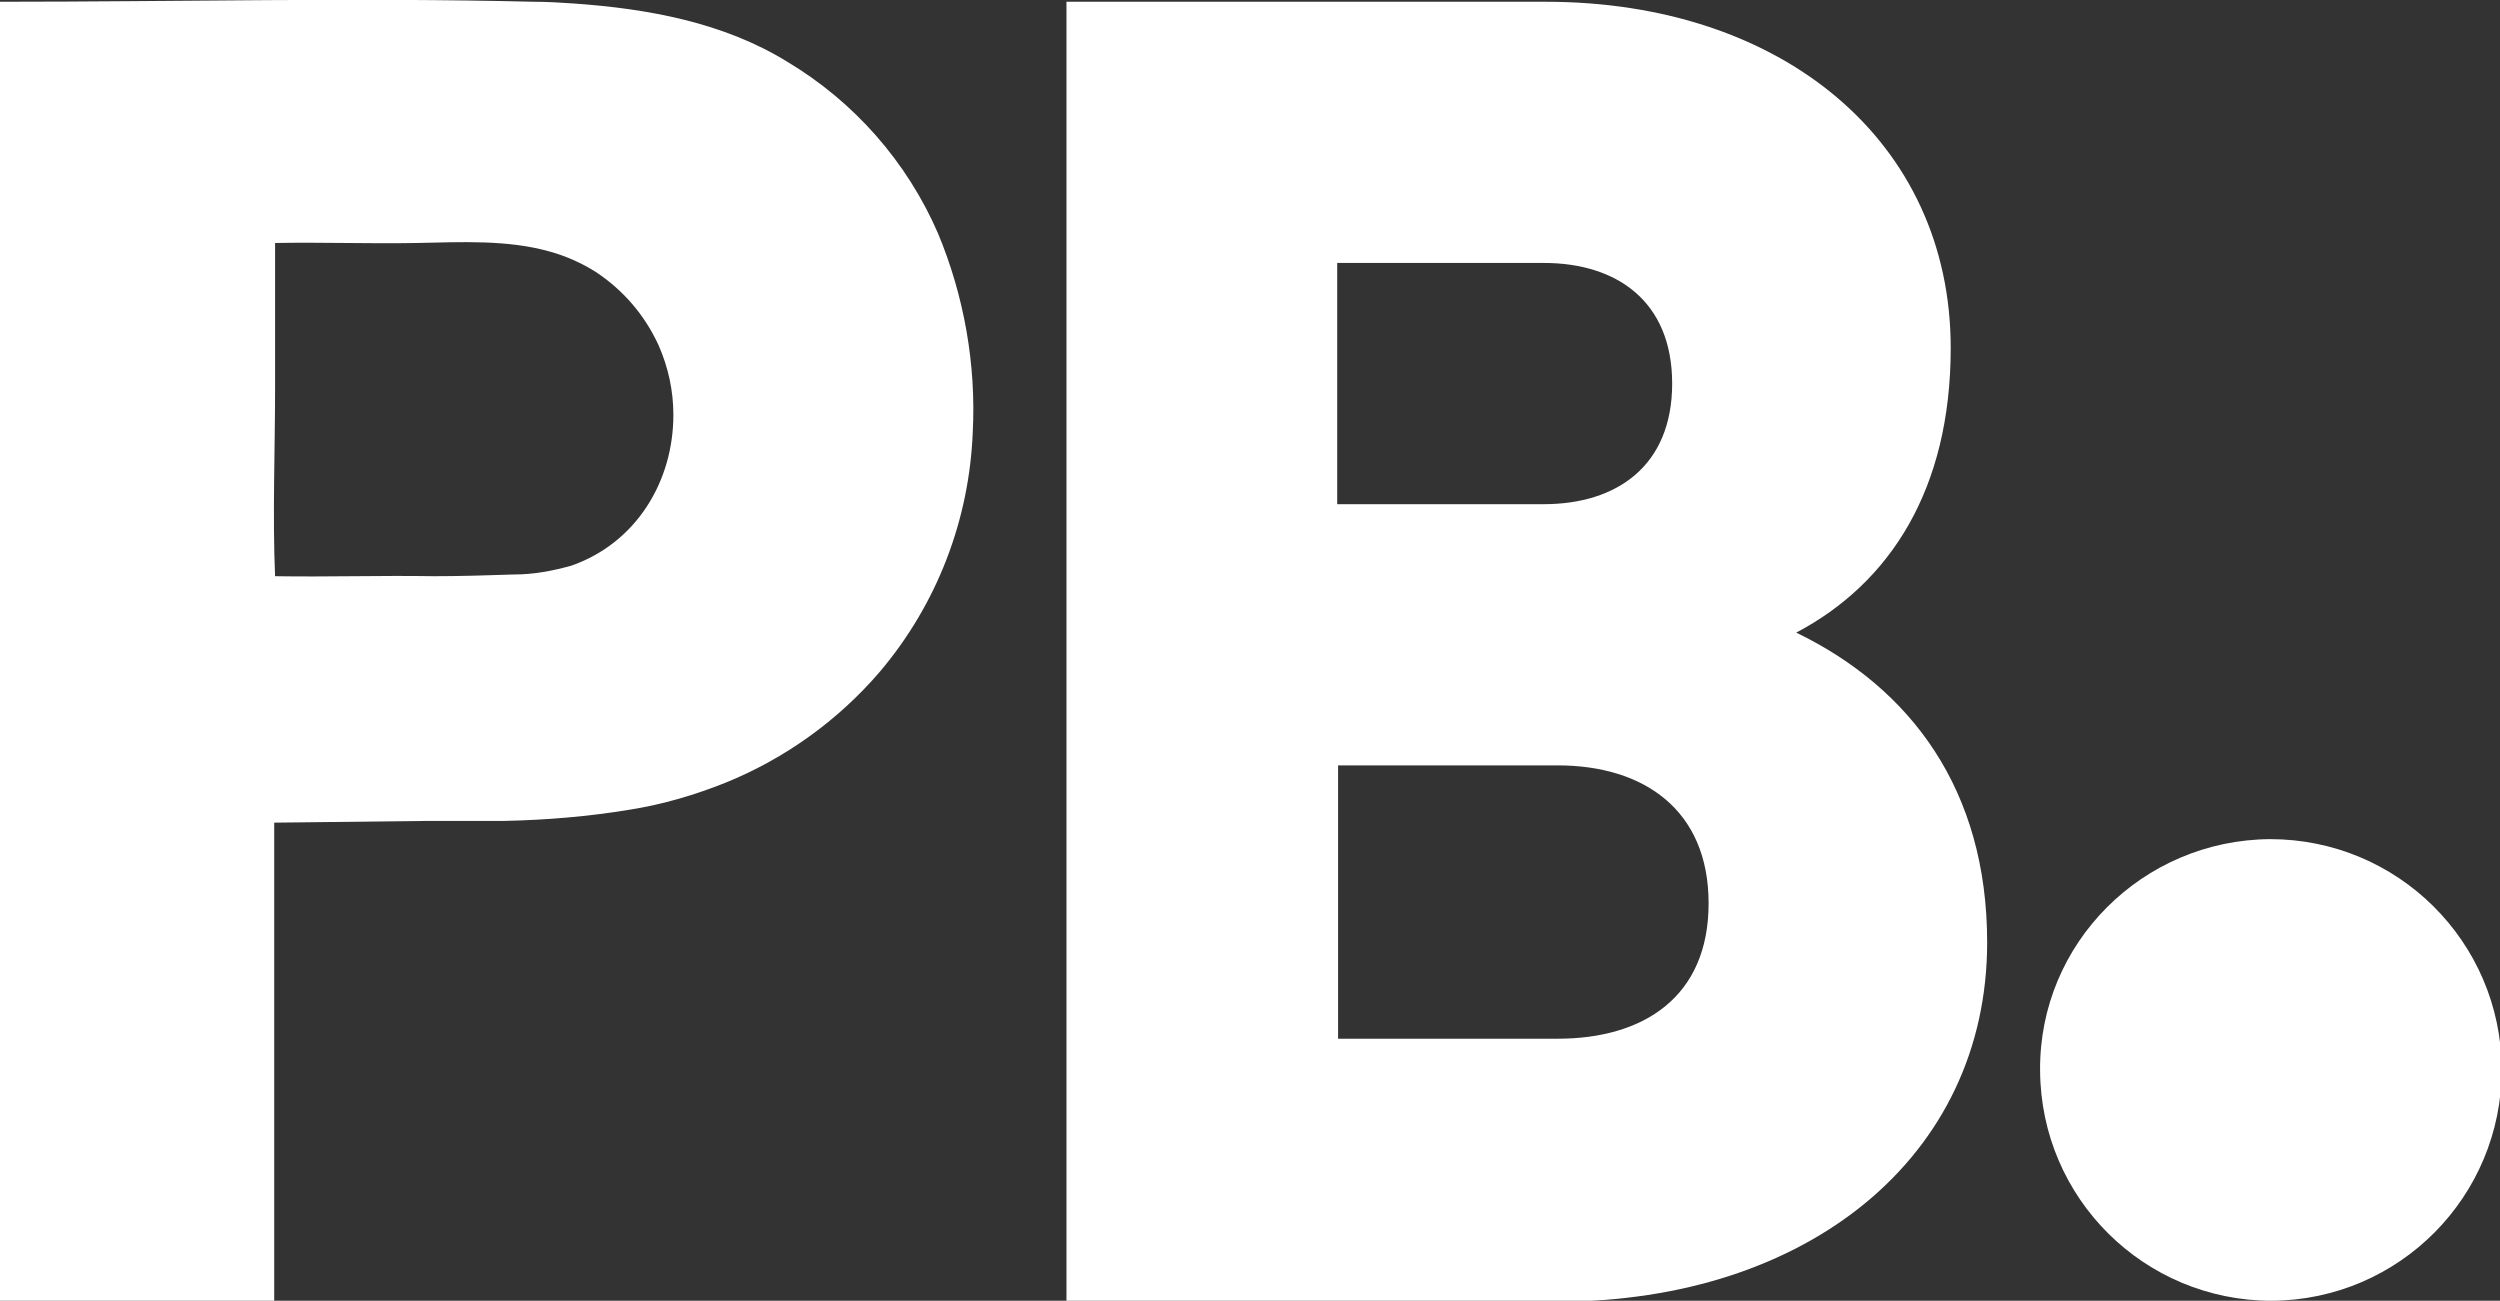 <?xml version="1.0" encoding="utf-8"?>
<!-- Generator: Adobe Illustrator 27.5.0, SVG Export Plug-In . SVG Version: 6.00 Build 0)  -->
<svg version="1.1" id="Layer_1" xmlns="http://www.w3.org/2000/svg" xmlns:xlink="http://www.w3.org/1999/xlink" x="0px" y="0px"
	 viewBox="0 0 288.1 149.9" style="enable-background:new 0 0 288.1 149.9;" xml:space="preserve">
<rect x="0" y="0" width="288.1" height="149.9" fill="#333333" stroke="none"/>
<style type="text/css">
	.st0{fill:#FFFFFF;}
</style>
<g id="Group_320" transform="translate(-173 55.902)">
	<path id="Path_2" class="st0" d="M239.1-55.5c-1.5-0.1-3-0.2-4.6-0.2c-20.5-0.5-41,0-61.4,0H173V94h31.6V38.9l17.7-0.2
		c2.9,0,5.9,0,8.8,0c4.8-0.1,9.7-0.5,14.5-1.3c3.8-0.6,7.5-1.7,11-3.1c6.9-2.8,13-7.2,17.8-12.8c6.6-7.8,10.3-17.5,10.7-27.6
		c0.4-7.8-1-15.7-4-22.9c-3.6-8.3-9.7-15.2-17.4-19.8C256.4-53.3,247.7-54.9,239.1-55.5 M232.3,10.3c-3.1,0.1-6.2,0.2-9.3,0.2
		c-6.1-0.1-12.2,0.1-18.3,0c-0.3-7,0-14.6,0-21.6v-16.8c5.4-0.1,10.9,0.1,16.3,0c5.1-0.1,10.5-0.4,15.4,1c1.8,0.5,3.6,1.3,5.2,2.3
		c3.2,2.1,5.7,5,7.3,8.5c1.1,2.5,1.7,5.2,1.7,8c0,7.7-4.3,14.8-11.8,17.4C236.6,9.9,234.5,10.3,232.3,10.3"/>
	<path id="Path_4" class="st0" d="M295.8-55.7h55.3c27.3,0,46.7,16.1,46.7,39.9c0,16.3-7,27.1-17.8,32.8c13.2,6.4,22,18.1,22,35.7
		c0,24.7-20.7,41.4-49.5,41.4h-56.6V-55.7z M350.9-25.6h-23.8V2.2h23.8c8.4,0,14.8-4.4,14.8-13.9S359.3-25.6,350.9-25.6 M352.5,32.3
		h-25.3v31.5h25.3c9.9,0,17.4-4.8,17.4-15.6S362.4,32.3,352.5,32.3"/>
	<path id="Path_7" class="st0" d="M434.6,40.8c14.7,0,26.6,11.8,26.7,26.5c0,14.7-11.8,26.6-26.5,26.7c-14.7,0-26.6-11.8-26.7-26.5
		c0,0,0,0,0-0.1C408,52.8,419.9,40.9,434.6,40.8"/>
</g>
</svg>
